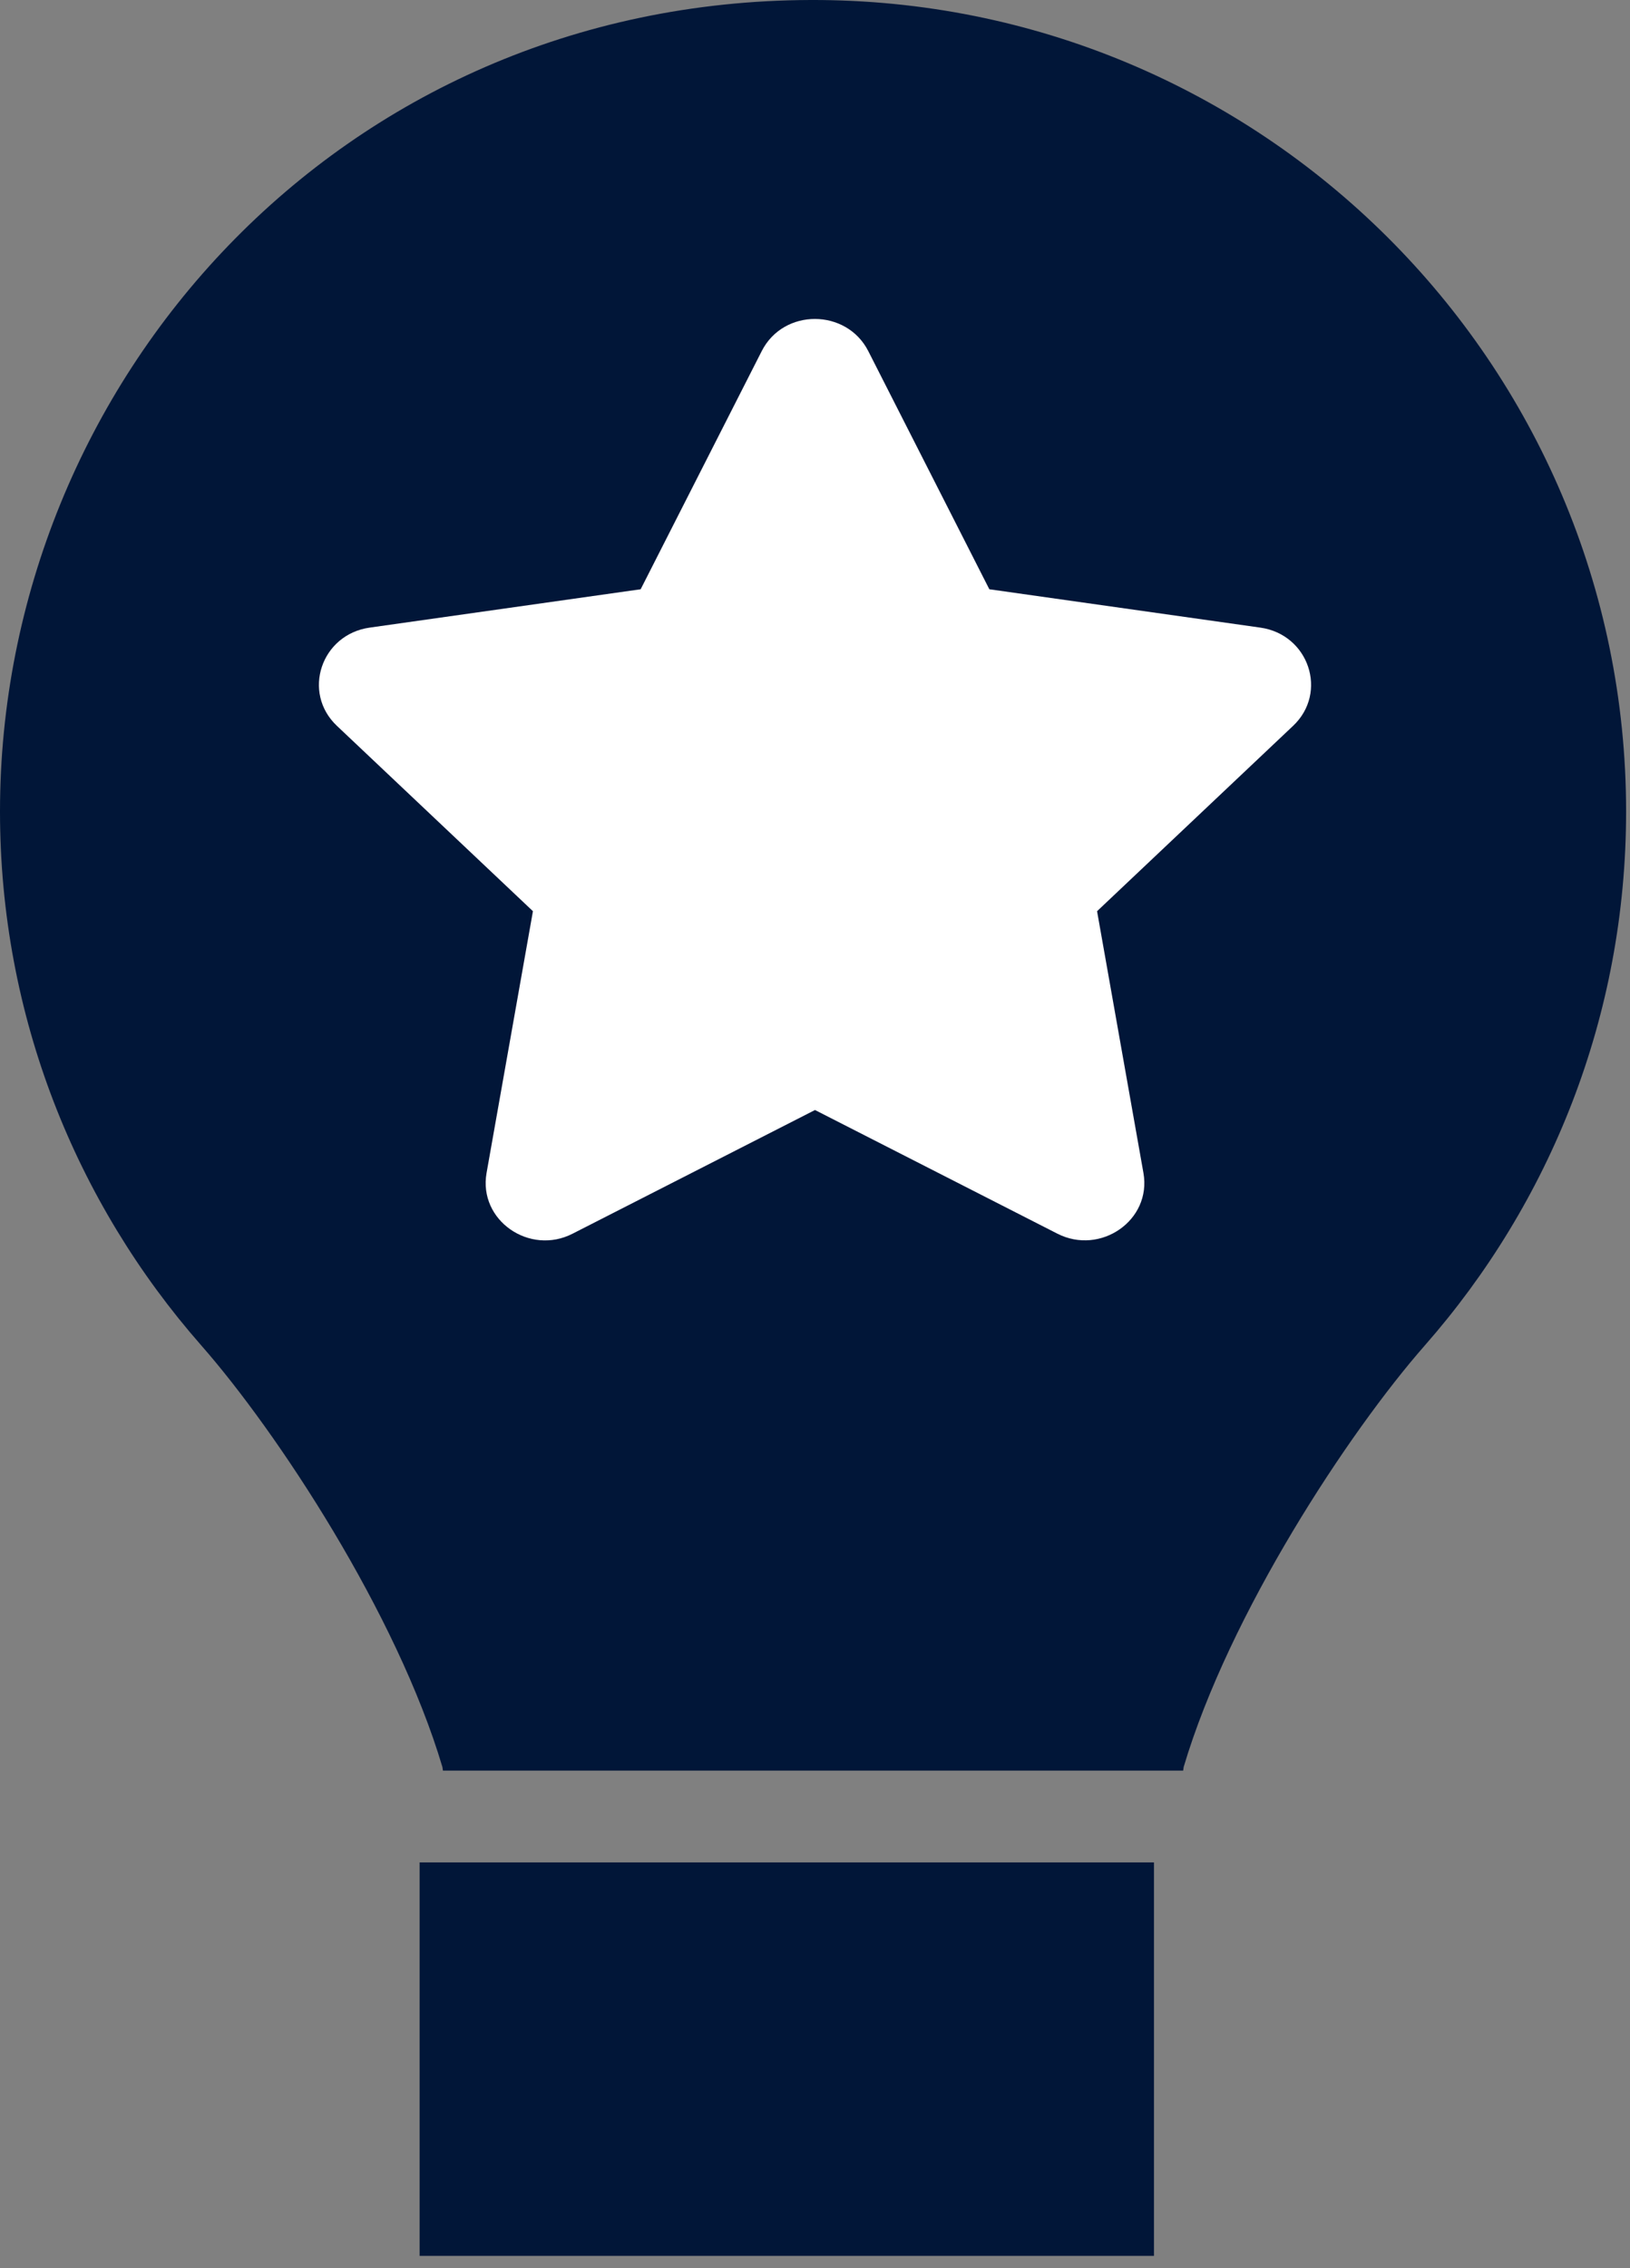 <svg width="46" height="64" viewBox="0 0 46 64" fill="none" xmlns="http://www.w3.org/2000/svg">
<rect x="0" y="0" width="46" height="64" fill="#808080" stroke="none"/>
<path d="M0 22.898C0 28.671 2.145 33.938 5.679 37.962C7.833 40.414 11.201 45.537 12.485 49.859C12.491 49.893 12.495 49.927 12.5 49.961H33.39C33.395 49.927 33.399 49.895 33.404 49.859C34.688 45.537 38.057 40.414 40.211 37.962C43.745 33.938 45.89 28.671 45.89 22.898C45.89 10.227 35.579 -0.039 22.873 0C9.574 0.04 0 10.795 0 22.898Z" fill="#011638"/>
<rect x="11.842" y="52.551" width="20.724" height="11.102" fill="#011638"/>
<path d="M21.498 9.904L18.08 16.627L10.434 17.709C9.063 17.901 8.513 19.541 9.508 20.481L15.04 25.711L13.731 33.098C13.496 34.434 14.945 35.434 16.16 34.81L23 31.321L29.84 34.81C31.055 35.429 32.504 34.434 32.269 33.098L30.96 25.711L36.492 20.481C37.487 19.541 36.937 17.901 35.566 17.709L27.92 16.627L24.502 9.904C23.89 8.706 22.116 8.691 21.498 9.904Z" fill="white"/>
</svg>
